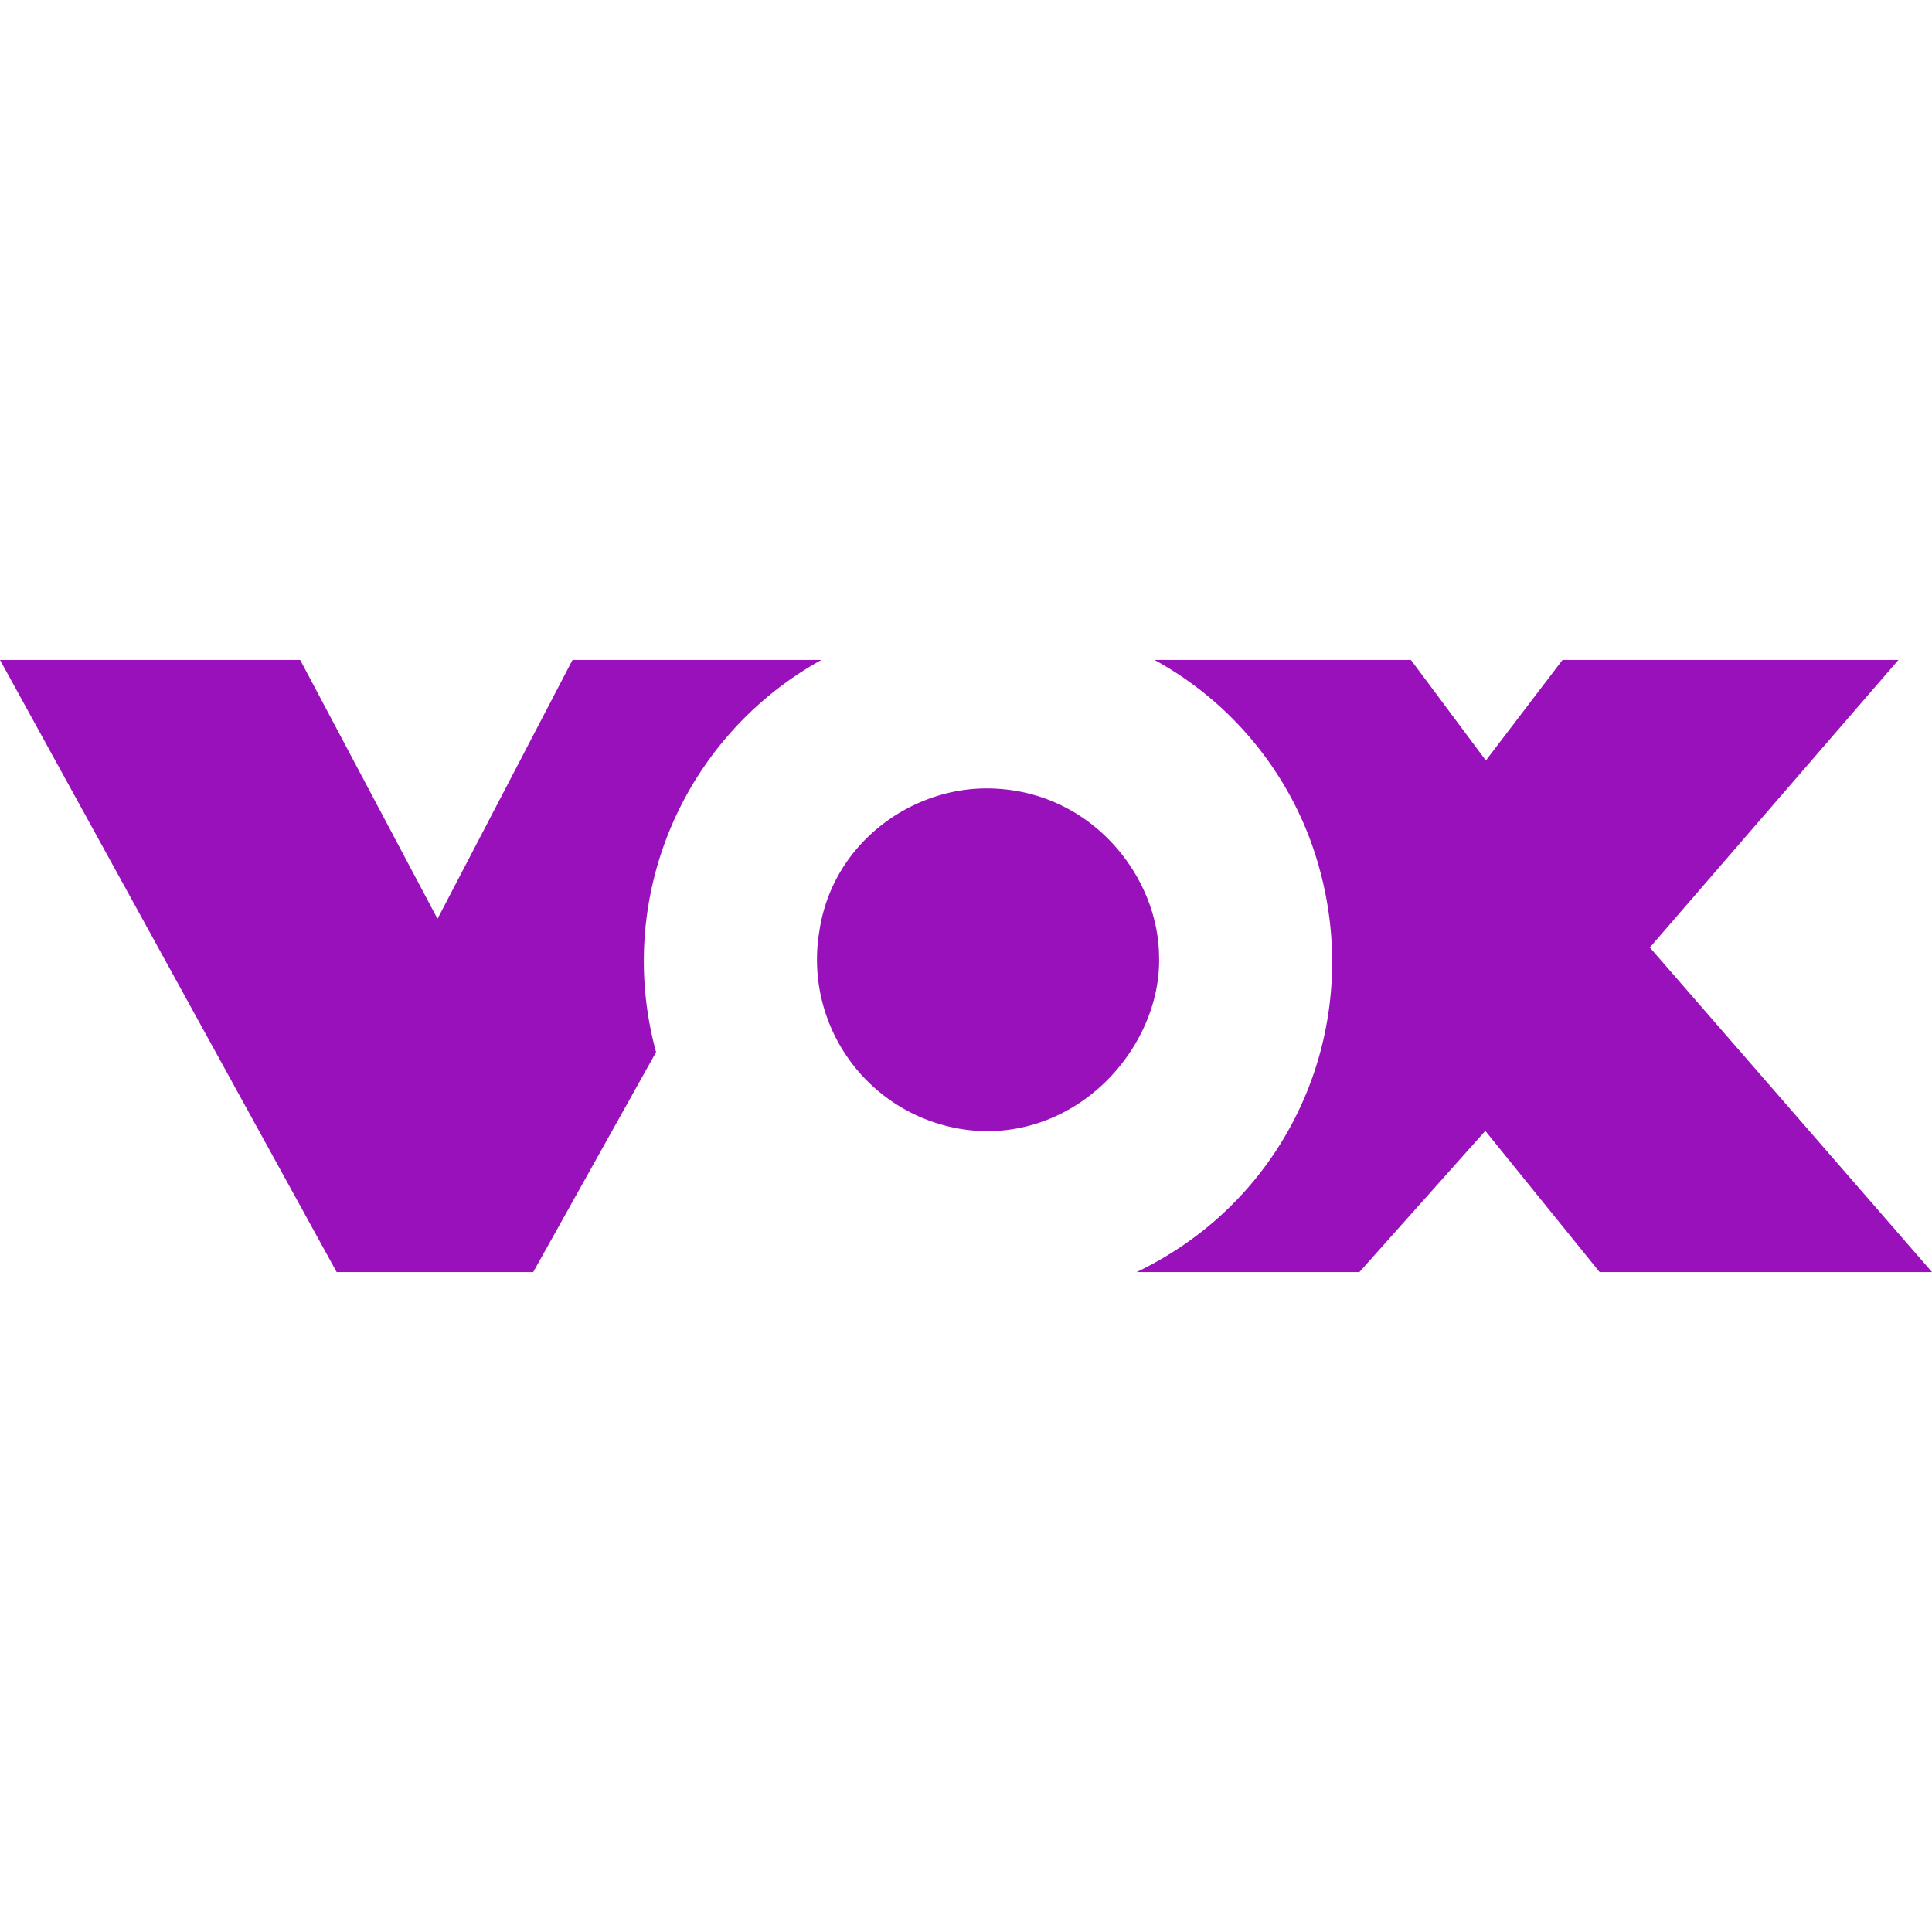 <svg role="img" width="32px" height="32px" viewBox="0 0 24 24" xmlns="http://www.w3.org/2000/svg"><title>VOX</title><path fill="#91b5a" d="M0 8.198l4.182 7.604h2.442L8.15 13.07a4.276 4.276 0 0 1 2.054-4.872H7.112l-1.677 3.216-1.706-3.216zm14.342 0a4.24 4.24 0 0 1 1.923 2.206c.784 2.081-.098 4.415-2.145 5.398h2.767l1.564-1.754 1.42 1.754H24l-3.505-4.032 3.088-3.572H19.41l-.952 1.249-.931-1.249zm-2.09 1.596c-.949 0-1.913.69-2.074 1.775a2.132 2.132 0 0 0 2.064 2.483c1.268.01 2.192-1.126 2.156-2.18-.013-1.015-.877-2.08-2.146-2.078z"/></svg>